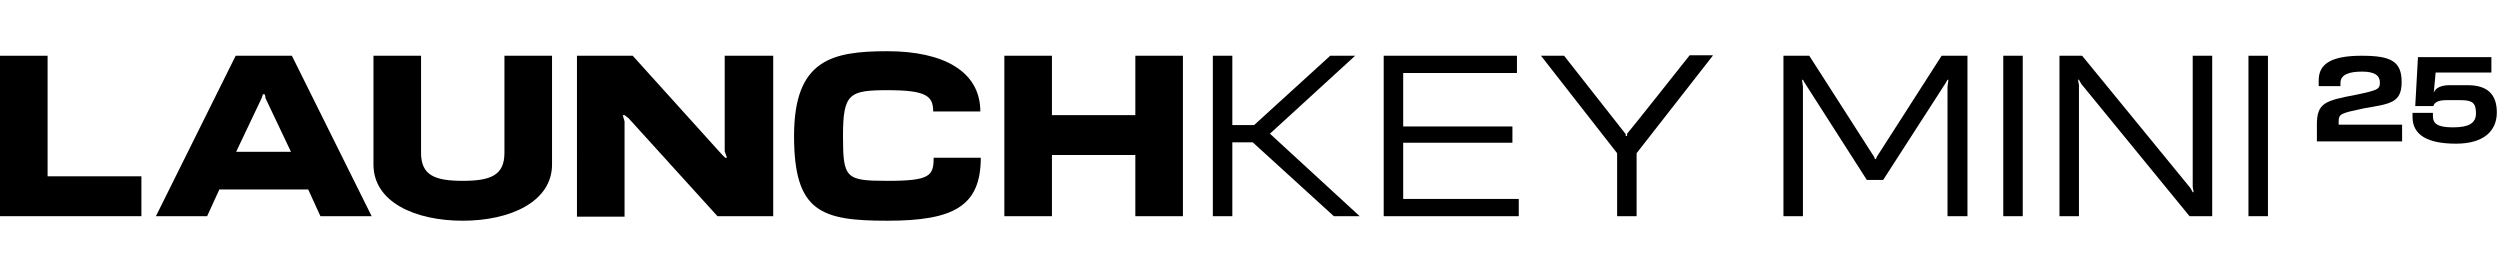 <?xml version="1.0" encoding="UTF-8"?>
<svg id="Layer_1" data-name="Layer 1" xmlns="http://www.w3.org/2000/svg" version="1.1" viewBox="0 0 551.6 60">
  <defs>
    <style>
      .cls-1 {
        fill: #000;
        stroke-width: 0px;
      }
    </style>
  </defs>
  <path class="cls-1" d="M10.5,12.3v26.6h20.7v8.8H0V12.3h10.5Z"/>
  <path class="cls-1" d="M68,41.8h-19.6l-2.7,5.9h-11.3L52,12.3h12.4l17.6,35.4h-11.3l-2.7-5.9ZM58.6,21.5l-.2-.7h-.4l-.2.7-5.7,12h12.1l-5.7-12Z"/>
  <path class="cls-1" d="M121.8,12.3v24c0,8.2-9.2,12.4-19.7,12.4s-19.7-4.1-19.7-12.4V12.3h10.5v21.4c0,4.9,2.9,6.2,9.2,6.2s9.2-1.3,9.2-6.2V12.3h10.5Z"/>
  <path class="cls-1" d="M170.6,12.3v35.4h-12.3l-19.6-21.6-.9-.7h-.4l.4,1.4v21h-10.5V12.3h12.3l19.6,21.7.8.8h.4l-.5-1.4V12.3h10.5Z"/>
  <path class="cls-1" d="M216.4,34.8c0,10.7-6,13.9-20.6,13.9s-20.6-1.9-20.6-18.7,8.3-18.7,20.6-18.7,20.5,4.4,20.5,13.3h-10.4c0-3.4-1.5-4.7-10-4.7s-9.9.7-9.9,10.1.6,9.9,9.9,9.9,10.1-1.1,10.1-5.1h10.5Z"/>
  <path class="cls-1" d="M261,12.3v35.4h-10.5v-13.5h-18.4v13.5h-10.5V12.3h10.5v13.1h18.4v-13.1h10.5Z"/>
  <path class="cls-1" d="M276.4,31.4h-4.5v16.3h-4.3V12.3h4.3v15.3h4.8l16.8-15.3h5.5l-18.8,17.2,19.8,18.2h-5.7l-17.9-16.3Z"/>
  <path class="cls-1" d="M334.7,12.3v3.8h-25.1v11.8h24.1v3.6h-24.1v12.4h25.5v3.8h-29.8V12.3h29.4Z"/>
  <path class="cls-1" d="M377.9,12.3l-16.8,21.5v13.9h-4.3v-13.9l-16.8-21.5h5.1l13.6,17.3v.4h.3v-.5c.1,0,13.8-17.3,13.8-17.3h5.1Z"/>
  <path class="cls-1" d="M434,47.7h-4.3v-28.6l.2-1.5h-.2l-.4.7-13.8,21.4h-3.6l-13.7-21.4-.4-.7h-.2l.2,1.5v28.6s-4.3,0-4.3,0V12.3h5.7l14.3,22.3.2.5h.2l.2-.5,14.3-22.3h5.7v35.4Z"/>
  <path class="cls-1" d="M446.3,12.3v35.4h-4.3V12.3h4.3Z"/>
  <path class="cls-1" d="M488.1,12.3v35.4h-5l-23.9-29.2-.5-.9h-.2l.2,1.2v28.9h-4.3V12.3h5l23.9,29.2.5.9h.2l-.2-1.2V12.3h4.3Z"/>
  <path class="cls-1" d="M500.4,12.3v35.4h-4.3V12.3h4.3Z"/>
  <path class="cls-1" d="M530.1,31.2h-18.9v-3.7c0-4.8,1.8-5.3,8.7-6.6,4.7-1,5.2-1.2,5.2-2.7s-1.1-2.4-3.9-2.4-4.8.6-4.8,2.5v.7h-4.8v-1.3c0-3.8,3.1-5.4,9.5-5.4s8.8,1.2,8.8,5.8-2.5,4.8-8.3,5.8c-5.2,1.1-5.6,1.2-5.6,3v.6h14v3.7Z"/>
  <path class="cls-1" d="M537,20.4c.4-1,1.6-1.6,3.4-1.6h4.1c4.2,0,6.4,1.9,6.4,6s-2.9,6.9-9,6.9-9.6-1.8-9.6-5.9v-.9h4.5v.7c0,1.6.9,2.5,4.4,2.5s5.1-.9,5.1-3.1-.7-2.9-3.3-2.9h-3.3c-1.7,0-2.6.5-2.8,1.3h-4l.6-10.8h16.2v3.4h-12.3l-.4,4.3Z"/>
</svg>